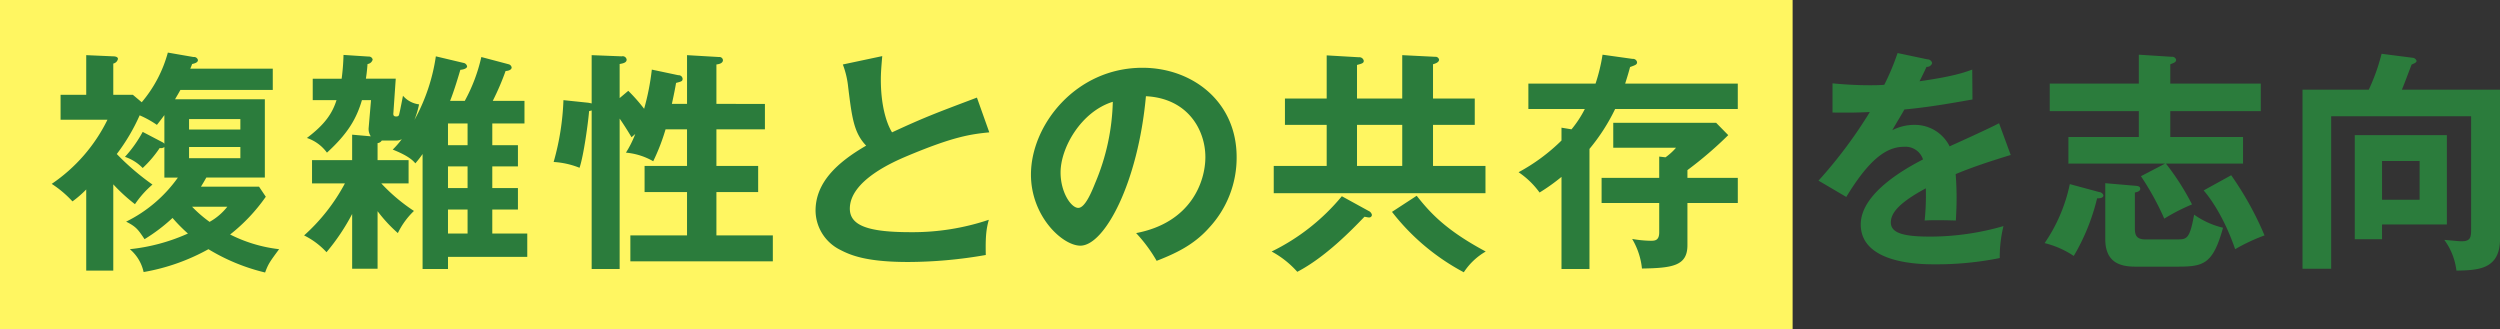 <svg id="way05-title-txt02.svg" xmlns="http://www.w3.org/2000/svg" width="546.688" height="72" viewBox="0 0 546.688 72">
  <rect x="0" y="0" width="546.688" height="72" fill="#333333" stroke="none"/>
  <defs>
    <style>
      .cls-1 {
        fill: #fff661;
      }

      .cls-2 {
        fill: #2b7c3c;
        fill-rule: evenodd;
      }
    </style>
  </defs>
  <rect id="長方形_20" data-name="長方形 20" class="cls-1" width="392" height="72"/>
  <path id="複雑性との共存を志向" class="cls-2" d="M373.943,4635.82c0.408-.66.714-1.17,1.172-1.99h12.8V4616.7H368.282c0.357-.61.867-1.48,1.173-2.04h20.194v-4.64H371.6a7.927,7.927,0,0,0,.408-1.02c0.663-.15,1.275-0.36,1.275-0.87a0.864,0.864,0,0,0-.969-0.66l-5.61-.97a28.212,28.212,0,0,1-5.711,10.86l-1.938-1.63h-4.283v-6.83a1.312,1.312,0,0,0,1.019-1.02c0-.51-0.764-0.56-1.019-0.56l-5.916-.26v8.67h-5.609v5.46h10.25a36.163,36.163,0,0,1-12.188,14.02,23.425,23.425,0,0,1,4.538,3.83,23,23,0,0,0,3.009-2.61v17.75h5.916v-18.87a37.746,37.746,0,0,0,4.742,4.34,21.4,21.4,0,0,1,3.825-4.29,54.561,54.561,0,0,1-7.8-6.68,42.092,42.092,0,0,0,5-8.46,21.323,21.323,0,0,1,3.774,2.09c0.612-.77,1.071-1.38,1.631-2.14v6.27a1.213,1.213,0,0,0-.459-0.36l-4.283-2.24a27.094,27.094,0,0,1-3.876,5.46,9.712,9.712,0,0,1,3.876,2.44,25.094,25.094,0,0,0,3.723-4.38,1.231,1.231,0,0,0,1.019-.21v6.68h2.958a30.235,30.235,0,0,1-11.321,9.64c2.244,1.12,2.652,1.79,4.029,3.83a37.758,37.758,0,0,0,6.119-4.64,35.244,35.244,0,0,0,3.366,3.41,41.245,41.245,0,0,1-12.7,3.42,9.027,9.027,0,0,1,3.009,5,44.809,44.809,0,0,0,14.176-5,43.012,43.012,0,0,0,12.392,5.1c0.714-1.94,1.071-2.4,3.06-5.1a31.679,31.679,0,0,1-10.709-3.21,38.581,38.581,0,0,0,7.8-8.26l-1.479-2.2h-12.7Zm-2.6-14.79h11.219v2.3H371.342v-2.3Zm11.219,8.57H371.342v-2.45h11.219v2.45Zm-2.856,10.61a13,13,0,0,1-3.876,3.31,27.794,27.794,0,0,1-3.824-3.31h7.7Zm57.946-13.46V4622h7.037v-4.94h-6.935a56.719,56.719,0,0,0,2.805-6.53c0.918-.05,1.326-0.41,1.326-0.77a0.871,0.871,0,0,0-.663-0.71l-5.967-1.58a36.585,36.585,0,0,1-3.62,9.59h-3.213c0.867-2.14,1.836-5.41,2.244-6.79,0.663-.05,1.478-0.3,1.478-0.76a0.962,0.962,0,0,0-.815-0.76l-6.018-1.43a40.931,40.931,0,0,1-4.691,13.92,20.5,20.5,0,0,0,1.02-3.42,5.489,5.489,0,0,1-3.519-1.88c-0.1.51-.612,3.16-0.765,3.77-0.1.51-.153,0.76-0.714,0.76-0.663,0-.663-0.4-0.612-0.86l0.51-7.4h-6.527c0.1-.71.2-1.22,0.357-3.21a1.314,1.314,0,0,0,1.122-.97,0.821,0.821,0,0,0-.867-0.66l-5.508-.36a46.88,46.88,0,0,1-.408,5.2h-6.323v4.69h5.2c-0.918,2.91-2.549,5.31-6.476,8.27a8.911,8.911,0,0,1,4.386,3.21c4.64-4.23,6.476-7.5,7.649-11.48h1.989l-0.51,5.97a2.909,2.909,0,0,0,.459,1.94l-4.08-.36v5.56h-8.771v5.1h7.19a41.317,41.317,0,0,1-8.924,11.37,16.68,16.68,0,0,1,4.9,3.67,46.2,46.2,0,0,0,5.609-8.36v11.98h5.559v-12.59a31.7,31.7,0,0,0,4.436,4.79,16.785,16.785,0,0,1,3.519-4.84,38.781,38.781,0,0,1-7.14-6.02h5.967v-5.1h-6.782v-3.72a1.174,1.174,0,0,0,.917-0.56h3.213a2.416,2.416,0,0,0,1.173-.31,18.561,18.561,0,0,1-1.989,2.29c3.468,1.38,4.437,2.4,4.947,3.01a23.147,23.147,0,0,0,1.581-2.04v25.14h5.558v-2.65H445.3v-5.1h-7.649v-5.25h5.609v-4.69h-5.609v-4.74h5.609v-4.64h-5.609Zm-5.405,4.64v4.74h-4.284v-4.74h4.284Zm-4.284-4.64V4622h4.284v4.75h-4.284Zm0,14.07h4.284v5.25h-4.284v-5.25Zm44.575-30.6a53.3,53.3,0,0,1-1.683,8.57,37.928,37.928,0,0,0-3.468-3.93l-1.886,1.59V4609c0.816-.15,1.529-0.31,1.529-0.97a0.864,0.864,0,0,0-1.07-.71l-6.579-.26v10.56c-0.2-.05-0.459-0.1-0.714-0.15l-5.456-.57a56.2,56.2,0,0,1-2.142,13.52,18.138,18.138,0,0,1,5.661,1.27c0.917-2.7,1.886-9.89,2.09-12.39,0.255-.05.357-0.1,0.561-0.15v34.67h6.12v-32.89c0.918,1.33,1.784,2.71,2.6,4.08l0.816-.71a22.6,22.6,0,0,1-2.039,4.08,14.487,14.487,0,0,1,5.966,1.88,45,45,0,0,0,2.7-6.98h4.691v8h-9.281V4637h9.281v9.48H467.845v5.66H499v-5.66H486.662V4637h9.129v-5.72h-9.129v-8h10.607v-5.56H486.662v-8.62c0.307-.05,1.428-0.15,1.428-0.97a0.765,0.765,0,0,0-.867-0.66l-6.986-.41v10.66h-3.314c0.611-2.8.764-3.72,0.917-4.59,1.173-.31,1.428-0.36,1.428-0.92a0.852,0.852,0,0,0-.918-0.76Zm71.092,6.12c-9.077,3.42-11.525,4.34-18.562,7.6-1.326-2.14-2.448-6.17-2.448-11.47,0-1.58.1-2.76,0.306-5.2l-8.618,1.83a19.348,19.348,0,0,1,1.173,5c0.816,6.58,1.224,9.94,3.926,12.75-6.425,3.72-11.066,8.11-11.066,14.23a9.668,9.668,0,0,0,5.406,8.56c2.346,1.23,5.864,2.65,14.839,2.65a99.35,99.35,0,0,0,16.982-1.53c-0.1-4.33.153-5.81,0.663-7.7a52.269,52.269,0,0,1-17.135,2.71c-9.23,0-13.258-1.43-13.258-5.15,0-6.17,9.74-10.3,12.239-11.38,10.5-4.43,14.227-4.89,18.256-5.3Zm39.3,35.7c3.773-1.48,8.006-3.32,11.474-7.24a22.492,22.492,0,0,0,6.017-15.45c0-12.19-9.74-19.53-20.6-19.53-14.534,0-24.376,12.49-24.376,23.35,0,9.13,6.885,15.55,10.811,15.55,5.253,0,12.6-13.66,14.33-32.68,9.179,0.46,13,7.39,13,13.31,0,5.35-3.111,14.33-15.146,16.62A32.686,32.686,0,0,1,582.931,4652.04Zm-9.587-34.78a48.312,48.312,0,0,1-3.825,17.7c-0.816,2.04-2.244,5.5-3.723,5.5-1.58,0-3.875-3.41-3.875-7.75C561.921,4627.31,566.408,4619.4,573.344,4617.26Zm53.4-.71v-7.35c1.122-.3,1.479-0.4,1.479-0.91a0.977,0.977,0,0,0-1.071-.77l-7.038-.41v9.44h-9.128v5.76h9.128v8.97H608.536v5.97h46.3v-5.97H643.365v-8.97h9.128v-5.76h-9.128v-7.5c0.51-.15,1.326-0.41,1.326-1.02a0.793,0.793,0,0,0-.867-0.61l-7.19-.36v9.49h-9.893Zm9.893,5.76v8.97h-9.893v-8.97h9.893Zm-13.208,15.6A46.1,46.1,0,0,1,608.077,4650a20.624,20.624,0,0,1,5.609,4.44c6.17-3.22,11.882-9.13,14.687-12.04,0.407,0.05.713,0.15,0.968,0.15a0.587,0.587,0,0,0,.663-0.56,1.237,1.237,0,0,0-.714-0.86Zm10.964,3.42a48.845,48.845,0,0,0,15.706,13.21,14.167,14.167,0,0,1,4.794-4.54c-8.975-4.79-12.341-8.72-15.1-12.19ZM699,4633.89v-1.69a84.134,84.134,0,0,0,8.924-7.65l-2.652-2.7H682.779v5.46H696.5a12.71,12.71,0,0,1-2.295,2.09l-1.377-.16v4.65h-12.6v5.5h12.6v6.43c0,1.83-1.019,1.83-1.886,1.83a25.07,25.07,0,0,1-4.029-.4,15.732,15.732,0,0,1,2.142,6.47c6.731-.1,9.944-0.61,9.944-5.1v-9.23h11.015v-5.5H699Zm-13.616-20.61c0.612-1.93.816-2.65,1.071-3.62,1.275-.46,1.53-0.56,1.53-1.07a0.89,0.89,0,0,0-.969-0.71l-6.578-.92a39.285,39.285,0,0,1-1.53,6.32H664.217v5.56h12.341a23.538,23.538,0,0,1-2.907,4.44l-2.192-.36v2.81a41.143,41.143,0,0,1-9.383,6.93,18.286,18.286,0,0,1,4.589,4.44,42.361,42.361,0,0,0,4.794-3.42v20.14h6.119v-26.26a42.2,42.2,0,0,0,5.609-8.72h26.824v-5.56H685.38Zm59.568-6.68a51.9,51.9,0,0,1-2.906,6.94c-0.51.05-1.275,0.1-3.111,0.1-3.978,0-7.037-.31-8.21-0.41v6.38c4.13,0.05,5.66,0,8.159-.11a100.137,100.137,0,0,1-11.219,15l6.069,3.57c4.844-7.96,8.618-10.97,12.6-10.97a4.03,4.03,0,0,1,4.182,2.76c-3.111,1.63-13.616,7.14-13.616,14.22,0,8.72,13.361,8.72,16.217,8.72a70.115,70.115,0,0,0,14.176-1.37,28.561,28.561,0,0,1,.816-6.99,57.936,57.936,0,0,1-16.012,2.3c-6.018,0-8.618-.82-8.618-3.11,0-2.2,2.09-4.44,7.649-7.45a53.18,53.18,0,0,1-.255,7.04c2.346-.16,6.476,0,6.833,0,0.051-1.28.153-2.81,0.153-5.05,0-1.33-.051-3.11-0.2-5.1,3.672-1.53,7.547-2.81,12.035-4.18l-2.55-6.94c-2.142,1.12-7.19,3.42-10.811,5.05a8.465,8.465,0,0,0-7.7-4.69,10.4,10.4,0,0,0-4.845,1.17c0.867-1.53,2.04-3.41,2.652-4.54,4.947-.45,10.046-1.32,14.891-2.19l-0.051-6.53c-1.683.62-4.284,1.53-11.525,2.55,0.612-1.22.969-1.93,1.53-3.16a1.135,1.135,0,0,0,1.224-.81,1.025,1.025,0,0,0-1.02-.82Zm53.219,26.93a60.019,60.019,0,0,1,5.1,9.28,41.906,41.906,0,0,1,6.069-3.11,54.552,54.552,0,0,0-5.712-8.93H820.5v-5.81H804.592v-5.66h19.786v-6.02H804.592v-4.23c0.867-.3,1.275-0.51,1.275-0.97a0.874,0.874,0,0,0-.969-0.66l-7.19-.46v6.32h-19.48v6.02h19.48v5.66h-15.4v5.81H803.47Zm-15.554,1.73a35.53,35.53,0,0,1-5.507,12.9,20.131,20.131,0,0,1,6.374,2.81,45.945,45.945,0,0,0,5.1-12.6c0.408,0,1.377,0,1.377-.66a1.024,1.024,0,0,0-.918-0.71Zm7.752-.2v12.19c0,5.25,3.365,6.06,6.629,6.06h8.567c6.068,0,8.261-.15,10.556-8.51a18.263,18.263,0,0,1-6.323-2.86c-0.969,5.41-1.632,5.41-3.774,5.41h-6.935c-2.244,0-2.244-1.38-2.244-2.65v-7.6c0.459-.1,1.173-0.26,1.173-0.82s-0.561-.61-1.122-0.66Zm21.519,1.58c0.918,1.07,4.233,5.15,6.885,12.85a40.313,40.313,0,0,1,6.425-3.01,70.03,70.03,0,0,0-7.292-13.16Zm43.341-22.03c0.357-.77,1.785-4.64,2.142-5.51,0.816-.3,1.071-0.51,1.071-0.81a1.018,1.018,0,0,0-.969-0.67l-6.68-.86a43.174,43.174,0,0,1-2.8,7.85H833.5v39.16h6.273v-33.35h30.6v24.53c0,1.89-.051,2.81-2.091,2.81-0.612,0-2.04-.16-3.774-0.31a14.2,14.2,0,0,1,2.652,6.73c4.692-.1,9.536-0.2,9.536-6.98v-32.59H855.225Zm-10.3,9.94v22.75h5.967v-3.22h14.176v-19.53H844.924Zm14.177,5.66v8.47h-8.21v-8.47h8.21Z" transform="translate(-330 -4595)"/>
</svg>

